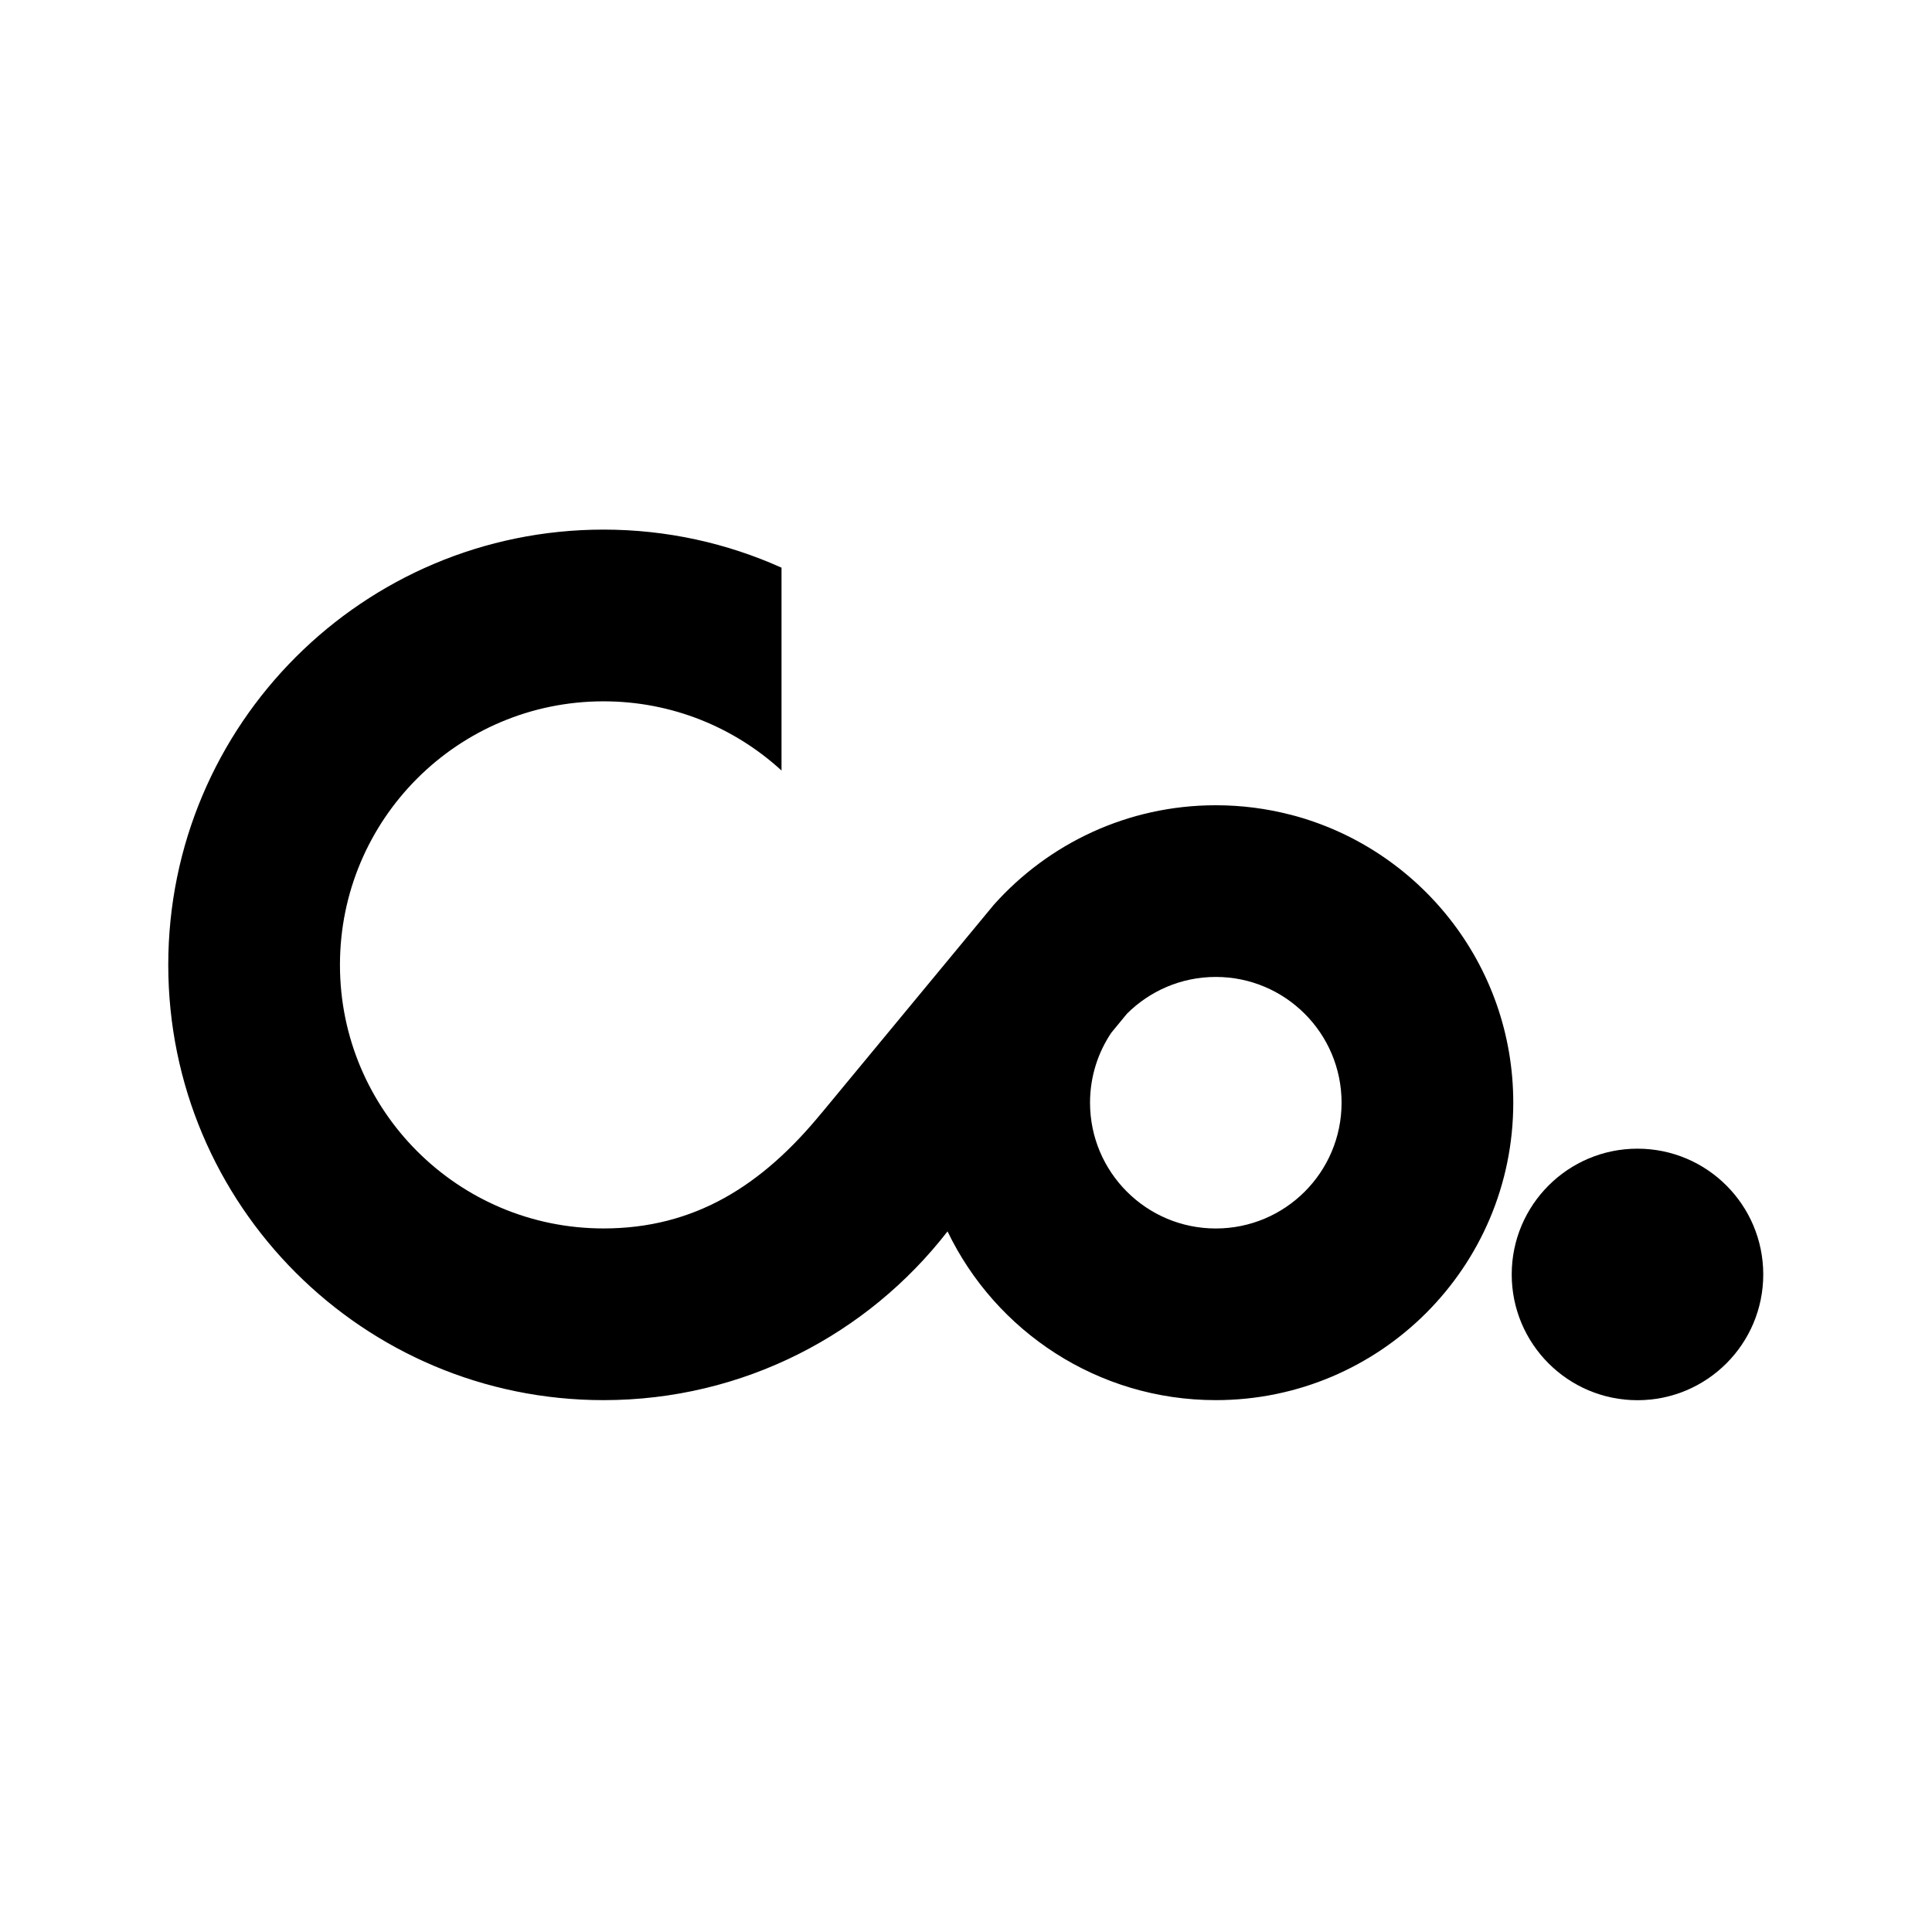 <svg xmlns="http://www.w3.org/2000/svg" version="1.1" xmlns:xlink="http://www.w3.org/1999/xlink" xmlns:svgjs="http://svgjs.dev/svgjs" width="512" height="512"><svg id="SvgjsSvg1004" xmlns="http://www.w3.org/2000/svg" version="1.1" viewBox="0 0 512 512">
  <!-- Generator: Adobe Illustrator 29.1.0, SVG Export Plug-In . SVG Version: 2.1.0 Build 142)  -->
  <defs>
    <style>
      .st0 {
        fill: none;
      }
    </style>
  </defs>
  <g>
    <path d="M433.95,304.41c-18.4,0-33.33,14.92-33.33,33.33s14.92,33.33,33.33,33.33,33.33-14.92,33.33-33.33-14.92-33.33-33.33-33.33"></path>
    <path d="M322.2,325.56c-18.4,0-33.33-14.92-33.33-33.33,0-6.87,2.08-13.26,5.65-18.56l4.14-5.03c6.03-6.01,14.34-9.74,23.54-9.74,18.4,0,33.33,14.92,33.33,33.33s-14.92,33.33-33.33,33.33M342.07,215.93c-6.35-1.65-13.01-2.53-19.87-2.53-23.41,0-44.41,10.21-58.85,26.4l-3.69,4.46-41.89,50.65h-.02c-15.83,19.37-33.77,30.64-57.81,30.64-38.57,0-69.85-31.27-69.85-69.85s31.27-69.84,69.85-69.84c18.19,0,34.74,6.95,47.17,18.34v-53.76c-14.4-6.47-30.36-10.09-47.17-10.09-63.7,0-115.35,51.64-115.35,115.35s51.64,115.35,115.35,115.35c37.09,0,70.07-17.52,91.16-44.71l.02.02c12.72,26.44,39.77,44.69,71.08,44.69,43.54,0,78.83-35.3,78.83-78.83,0-36.67-25.04-67.5-58.96-76.3"></path>
  </g>
  <rect class="st0" width="512" height="512"></rect>
</svg><style>@media (prefers-color-scheme: light) { :root { filter: none; } }
@media (prefers-color-scheme: dark) { :root { filter: invert(100%); } }
</style></svg>